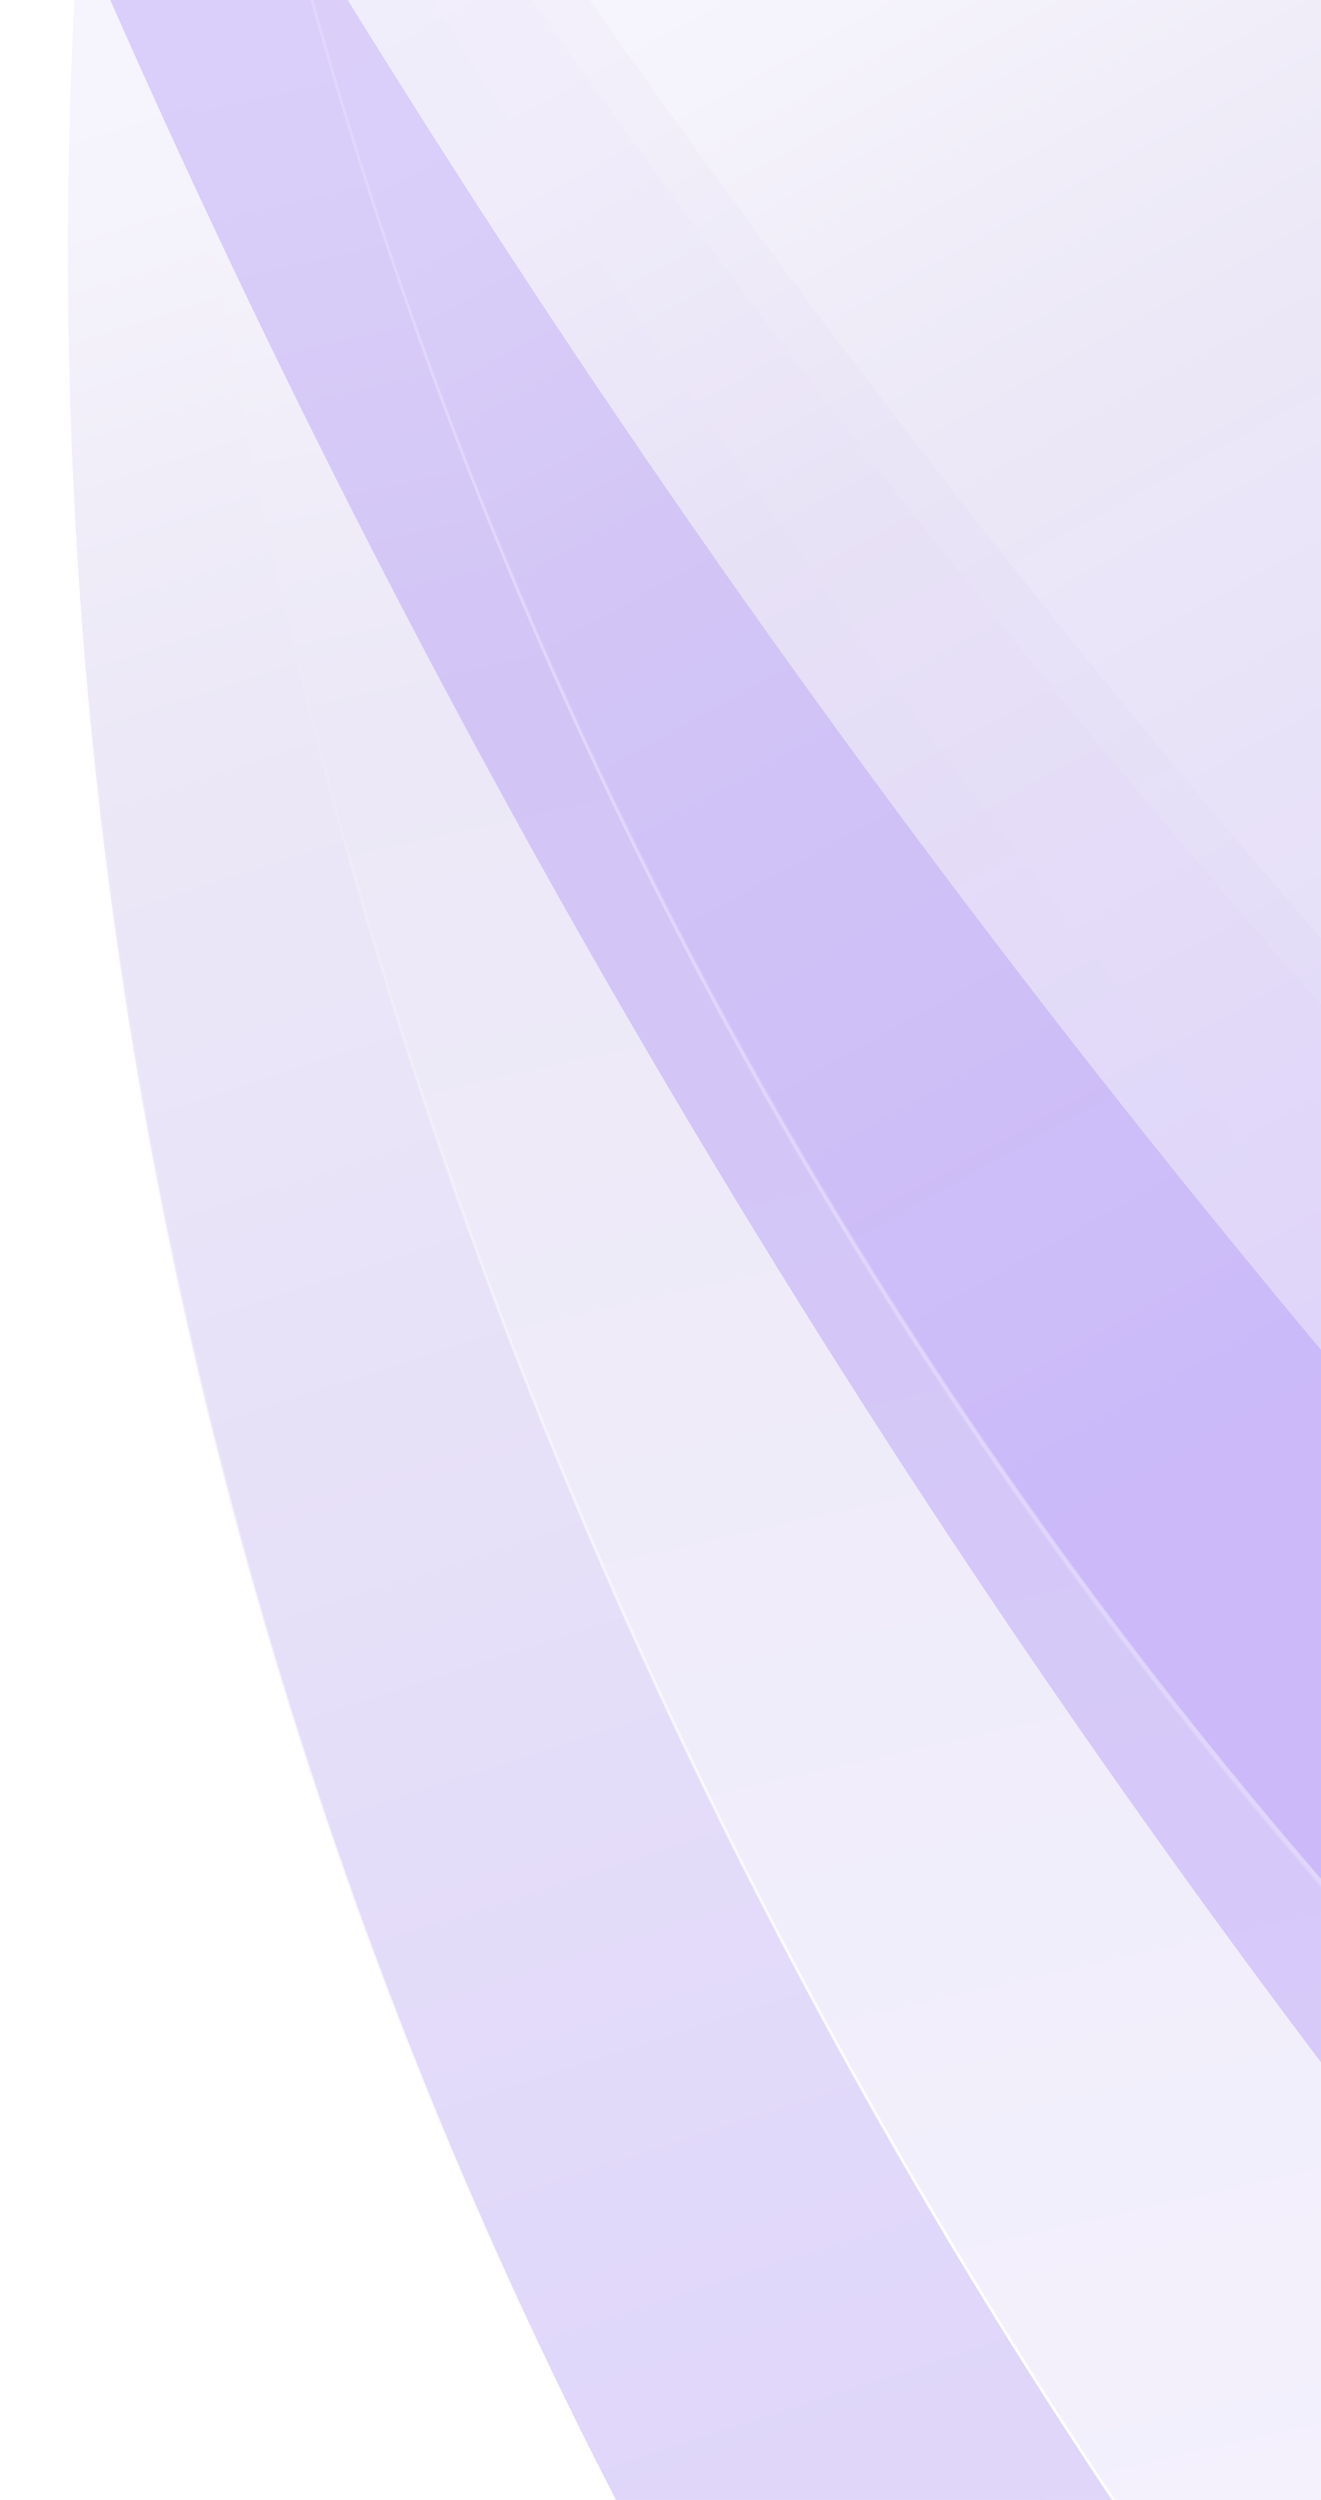 <svg width="370" height="700" viewBox="0 0 370 700" fill="none" xmlns="http://www.w3.org/2000/svg">
<g clip-path="url(#clip0_477_22637)">
<g clip-path="url(#clip1_477_22637)">
<path d="M412.398 -4.662C395.858 241.382 446.508 486.791 556.508 704.774C267.397 477.101 89.695 147.052 47.253 -203.911L412.398 -4.662Z" fill="url(#paint0_linear_477_22637)" stroke="url(#paint1_linear_477_22637)" stroke-width="0.791"/>
<path d="M172.741 701.257C30.56 426.793 -16.77 107.529 46.663 -202.174C89.552 148.913 267.733 478.957 557.348 706.442C619.165 828.526 699.614 941.972 797.317 1042.07L172.741 701.257Z" fill="url(#paint2_linear_477_22637)" stroke="url(#paint3_linear_477_22637)" stroke-width="0.791"/>
<path d="M172.742 701.258C31.36 428.332 -16.236 111.106 45.608 -196.967C45.281 -193.209 44.889 -188.11 44.514 -181.745C43.634 -166.786 42.849 -144.834 43.233 -116.85C43.999 -60.882 49.436 19.213 68.117 115.733C105.406 308.396 195.461 566.502 406.465 828.792L172.742 701.258Z" fill="url(#paint4_linear_477_22637)" stroke="url(#paint5_linear_477_22637)" stroke-width="0.791"/>
</g>
<g opacity="0.2">
<g filter="url(#filter0_f_477_22637)">
<path d="M697.256 944.734L624.366 871.168C275.395 518.961 22.556 83.123 -110.033 -394.775C96.622 74.48 411.756 487.863 809.451 811.377L820.025 819.978L697.256 944.734Z" fill="#7348EA"/>
</g>
<g opacity="0.09" filter="url(#filter1_f_477_22637)">
<path d="M652.77 793.962L579.706 720.569C229.902 369.19 -23.966 -66.047 -157.686 -543.629C50.079 -74.865 366.19 337.769 764.649 660.34L775.243 668.916L652.77 793.962Z" fill="#7348EA"/>
</g>
<g style="mix-blend-mode:screen" filter="url(#filter2_f_477_22637)">
<path d="M697.256 944.734L653.681 895.084C321.258 516.314 62.278 78.915 -110.033 -394.775C78.009 69.625 362.768 488.585 725.317 834.262L744.522 852.573L697.256 944.734Z" fill="#C8B4FF"/>
</g>
<g style="mix-blend-mode:screen" opacity="0.09" filter="url(#filter3_f_477_22637)">
<path d="M652.77 793.962L609.078 744.415C275.759 366.434 15.745 -70.349 -157.686 -543.629C31.454 -79.677 317.203 338.607 680.569 683.424L699.818 701.689L652.77 793.962Z" fill="#C8B4FF"/>
</g>
<g style="mix-blend-mode:color-dodge" filter="url(#filter4_f_477_22637)">
<path d="M697.256 944.734L624.366 871.168C275.395 518.961 22.556 83.123 -110.033 -394.775C96.622 74.48 411.756 487.863 809.451 811.377L820.025 819.978L697.256 944.734Z" fill="#6937F1"/>
</g>
<g style="mix-blend-mode:color-dodge" opacity="0.09" filter="url(#filter5_f_477_22637)">
<path d="M668.665 793.667L595.601 720.274C245.798 368.895 -8.071 -66.342 -141.79 -543.924C65.974 -75.16 382.085 337.474 780.545 660.045L791.139 668.621L668.665 793.667Z" fill="#6937F1"/>
</g>
</g>
</g>
<defs>
<filter id="filter0_f_477_22637" x="-164.594" y="-449.336" width="1039.18" height="1448.63" filterUnits="userSpaceOnUse" color-interpolation-filters="sRGB">
<feFlood flood-opacity="0" result="BackgroundImageFix"/>
<feBlend mode="normal" in="SourceGraphic" in2="BackgroundImageFix" result="shape"/>
<feGaussianBlur stdDeviation="27.28" result="effect1_foregroundBlur_477_22637"/>
</filter>
<filter id="filter1_f_477_22637" x="-212.247" y="-598.19" width="1042.05" height="1446.71" filterUnits="userSpaceOnUse" color-interpolation-filters="sRGB">
<feFlood flood-opacity="0" result="BackgroundImageFix"/>
<feBlend mode="normal" in="SourceGraphic" in2="BackgroundImageFix" result="shape"/>
<feGaussianBlur stdDeviation="27.28" result="effect1_foregroundBlur_477_22637"/>
</filter>
<filter id="filter2_f_477_22637" x="-162.222" y="-446.964" width="958.932" height="1443.89" filterUnits="userSpaceOnUse" color-interpolation-filters="sRGB">
<feFlood flood-opacity="0" result="BackgroundImageFix"/>
<feBlend mode="normal" in="SourceGraphic" in2="BackgroundImageFix" result="shape"/>
<feGaussianBlur stdDeviation="26.094" result="effect1_foregroundBlur_477_22637"/>
</filter>
<filter id="filter3_f_477_22637" x="-209.874" y="-595.818" width="961.881" height="1441.97" filterUnits="userSpaceOnUse" color-interpolation-filters="sRGB">
<feFlood flood-opacity="0" result="BackgroundImageFix"/>
<feBlend mode="normal" in="SourceGraphic" in2="BackgroundImageFix" result="shape"/>
<feGaussianBlur stdDeviation="26.094" result="effect1_foregroundBlur_477_22637"/>
</filter>
<filter id="filter4_f_477_22637" x="-268.181" y="-552.923" width="1246.35" height="1655.81" filterUnits="userSpaceOnUse" color-interpolation-filters="sRGB">
<feFlood flood-opacity="0" result="BackgroundImageFix"/>
<feBlend mode="normal" in="SourceGraphic" in2="BackgroundImageFix" result="shape"/>
<feGaussianBlur stdDeviation="79.074" result="effect1_foregroundBlur_477_22637"/>
</filter>
<filter id="filter5_f_477_22637" x="-537.16" y="-939.293" width="1723.67" height="2128.33" filterUnits="userSpaceOnUse" color-interpolation-filters="sRGB">
<feFlood flood-opacity="0" result="BackgroundImageFix"/>
<feBlend mode="normal" in="SourceGraphic" in2="BackgroundImageFix" result="shape"/>
<feGaussianBlur stdDeviation="197.685" result="effect1_foregroundBlur_477_22637"/>
</filter>
<linearGradient id="paint0_linear_477_22637" x1="483.539" y1="511.229" x2="158.546" y2="-73.109" gradientUnits="userSpaceOnUse">
<stop offset="0.231" stop-color="#E3DAFB"/>
<stop offset="0.661" stop-color="#ECE8F7"/>
<stop offset="0.846" stop-color="#F5F3FB"/>
<stop offset="1" stop-color="#F8F6FE"/>
</linearGradient>
<linearGradient id="paint1_linear_477_22637" x1="266.735" y1="543.651" x2="287.578" y2="-52.194" gradientUnits="userSpaceOnUse">
<stop stop-color="white"/>
<stop offset="0.716" stop-color="white" stop-opacity="0"/>
</linearGradient>
<linearGradient id="paint2_linear_477_22637" x1="246.691" y1="742.06" x2="61.45" y2="-80.778" gradientUnits="userSpaceOnUse">
<stop stop-color="#F4F1FD"/>
<stop offset="0.661" stop-color="#ECE8F7"/>
<stop offset="0.846" stop-color="#F5F3FB"/>
<stop offset="1" stop-color="#F8F6FE"/>
</linearGradient>
<linearGradient id="paint3_linear_477_22637" x1="385.428" y1="812.749" x2="435.629" y2="13.492" gradientUnits="userSpaceOnUse">
<stop stop-color="white"/>
<stop offset="0.716" stop-color="white" stop-opacity="0"/>
</linearGradient>
<linearGradient id="paint4_linear_477_22637" x1="227.581" y1="693.386" x2="-14.404" y2="-54.378" gradientUnits="userSpaceOnUse">
<stop stop-color="#DFD6FA"/>
<stop offset="0.661" stop-color="#ECE8F7"/>
<stop offset="0.846" stop-color="#F5F3FB"/>
<stop offset="1" stop-color="#F8F6FE"/>
</linearGradient>
<linearGradient id="paint5_linear_477_22637" x1="141.339" y1="679.556" x2="51.188" y2="-30.923" gradientUnits="userSpaceOnUse">
<stop stop-color="white"/>
<stop offset="0.716" stop-color="white" stop-opacity="0"/>
</linearGradient>
<clipPath id="clip0_477_22637">
<rect width="370" height="700" fill="white" transform="translate(370 700) rotate(-180)"/>
</clipPath>
<clipPath id="clip1_477_22637">
<rect width="1259.39" height="735.254" fill="white" transform="matrix(-0.878 -0.479 0.48 -0.877 799.449 1043.68)"/>
</clipPath>
</defs>
</svg>
